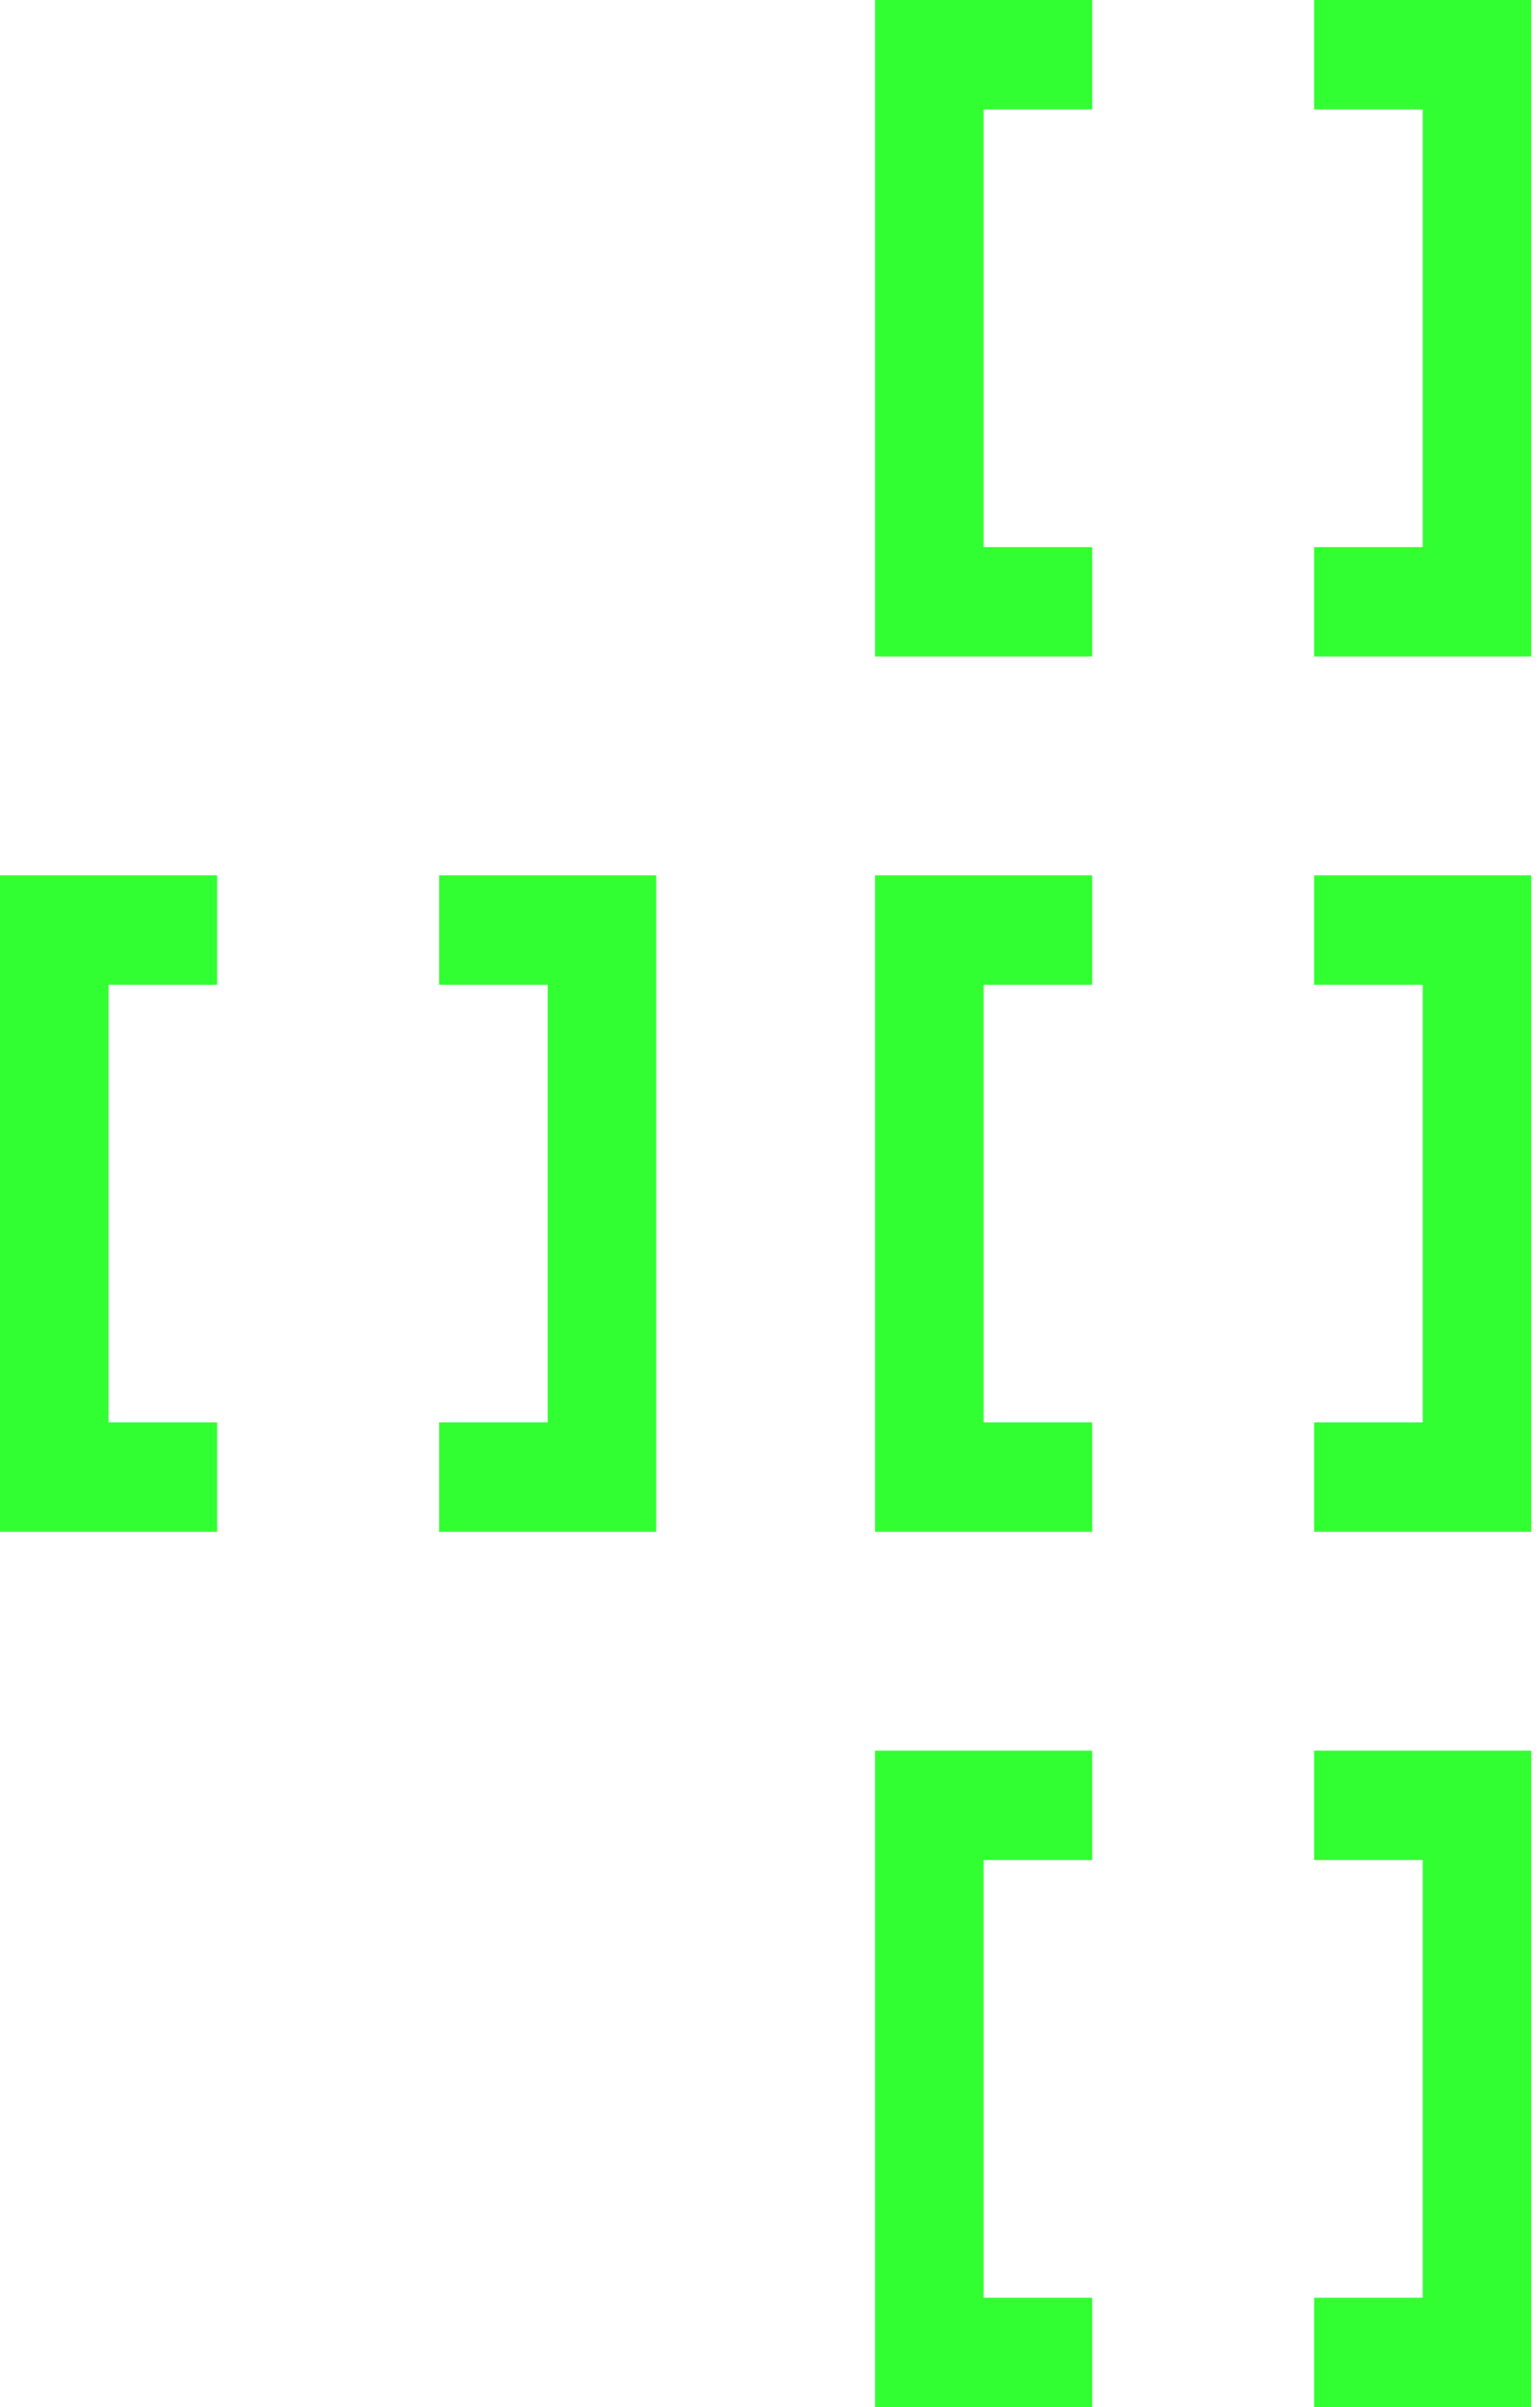 <?xml version="1.0" encoding="UTF-8"?> <svg xmlns="http://www.w3.org/2000/svg" width="96" height="150" viewBox="0 0 96 150" fill="none"> <path d="M61.315 143.182V115.909H68.083V109.091H54.547V150H68.083V143.182H61.315Z" fill="#32FF32"></path> <path d="M95.456 109.091H81.92V115.909H88.688V143.182H81.92V150H95.456V109.091Z" fill="#32FF32"></path> <path d="M61.315 88.636V61.364H68.083V54.545H54.547V95.454H68.083V88.636H61.315Z" fill="#32FF32"></path> <path d="M95.456 54.545H81.92V61.364H88.688V88.636H81.92V95.454H95.456V54.545Z" fill="#32FF32"></path> <path d="M61.315 34.091V6.818H68.083V0H54.547V40.909H68.083V34.091H61.315Z" fill="#32FF32"></path> <path d="M95.456 0H81.92V6.818H88.688V34.091H81.92V40.909H95.456V0Z" fill="#32FF32"></path> <path d="M6.768 88.636V61.364H13.536V54.545H0V95.454H13.536V88.636H6.768Z" fill="#32FF32"></path> <path d="M40.909 54.545H27.373V61.364H34.141V88.636H27.373V95.454H40.909V54.545Z" fill="#32FF32"></path> </svg> 